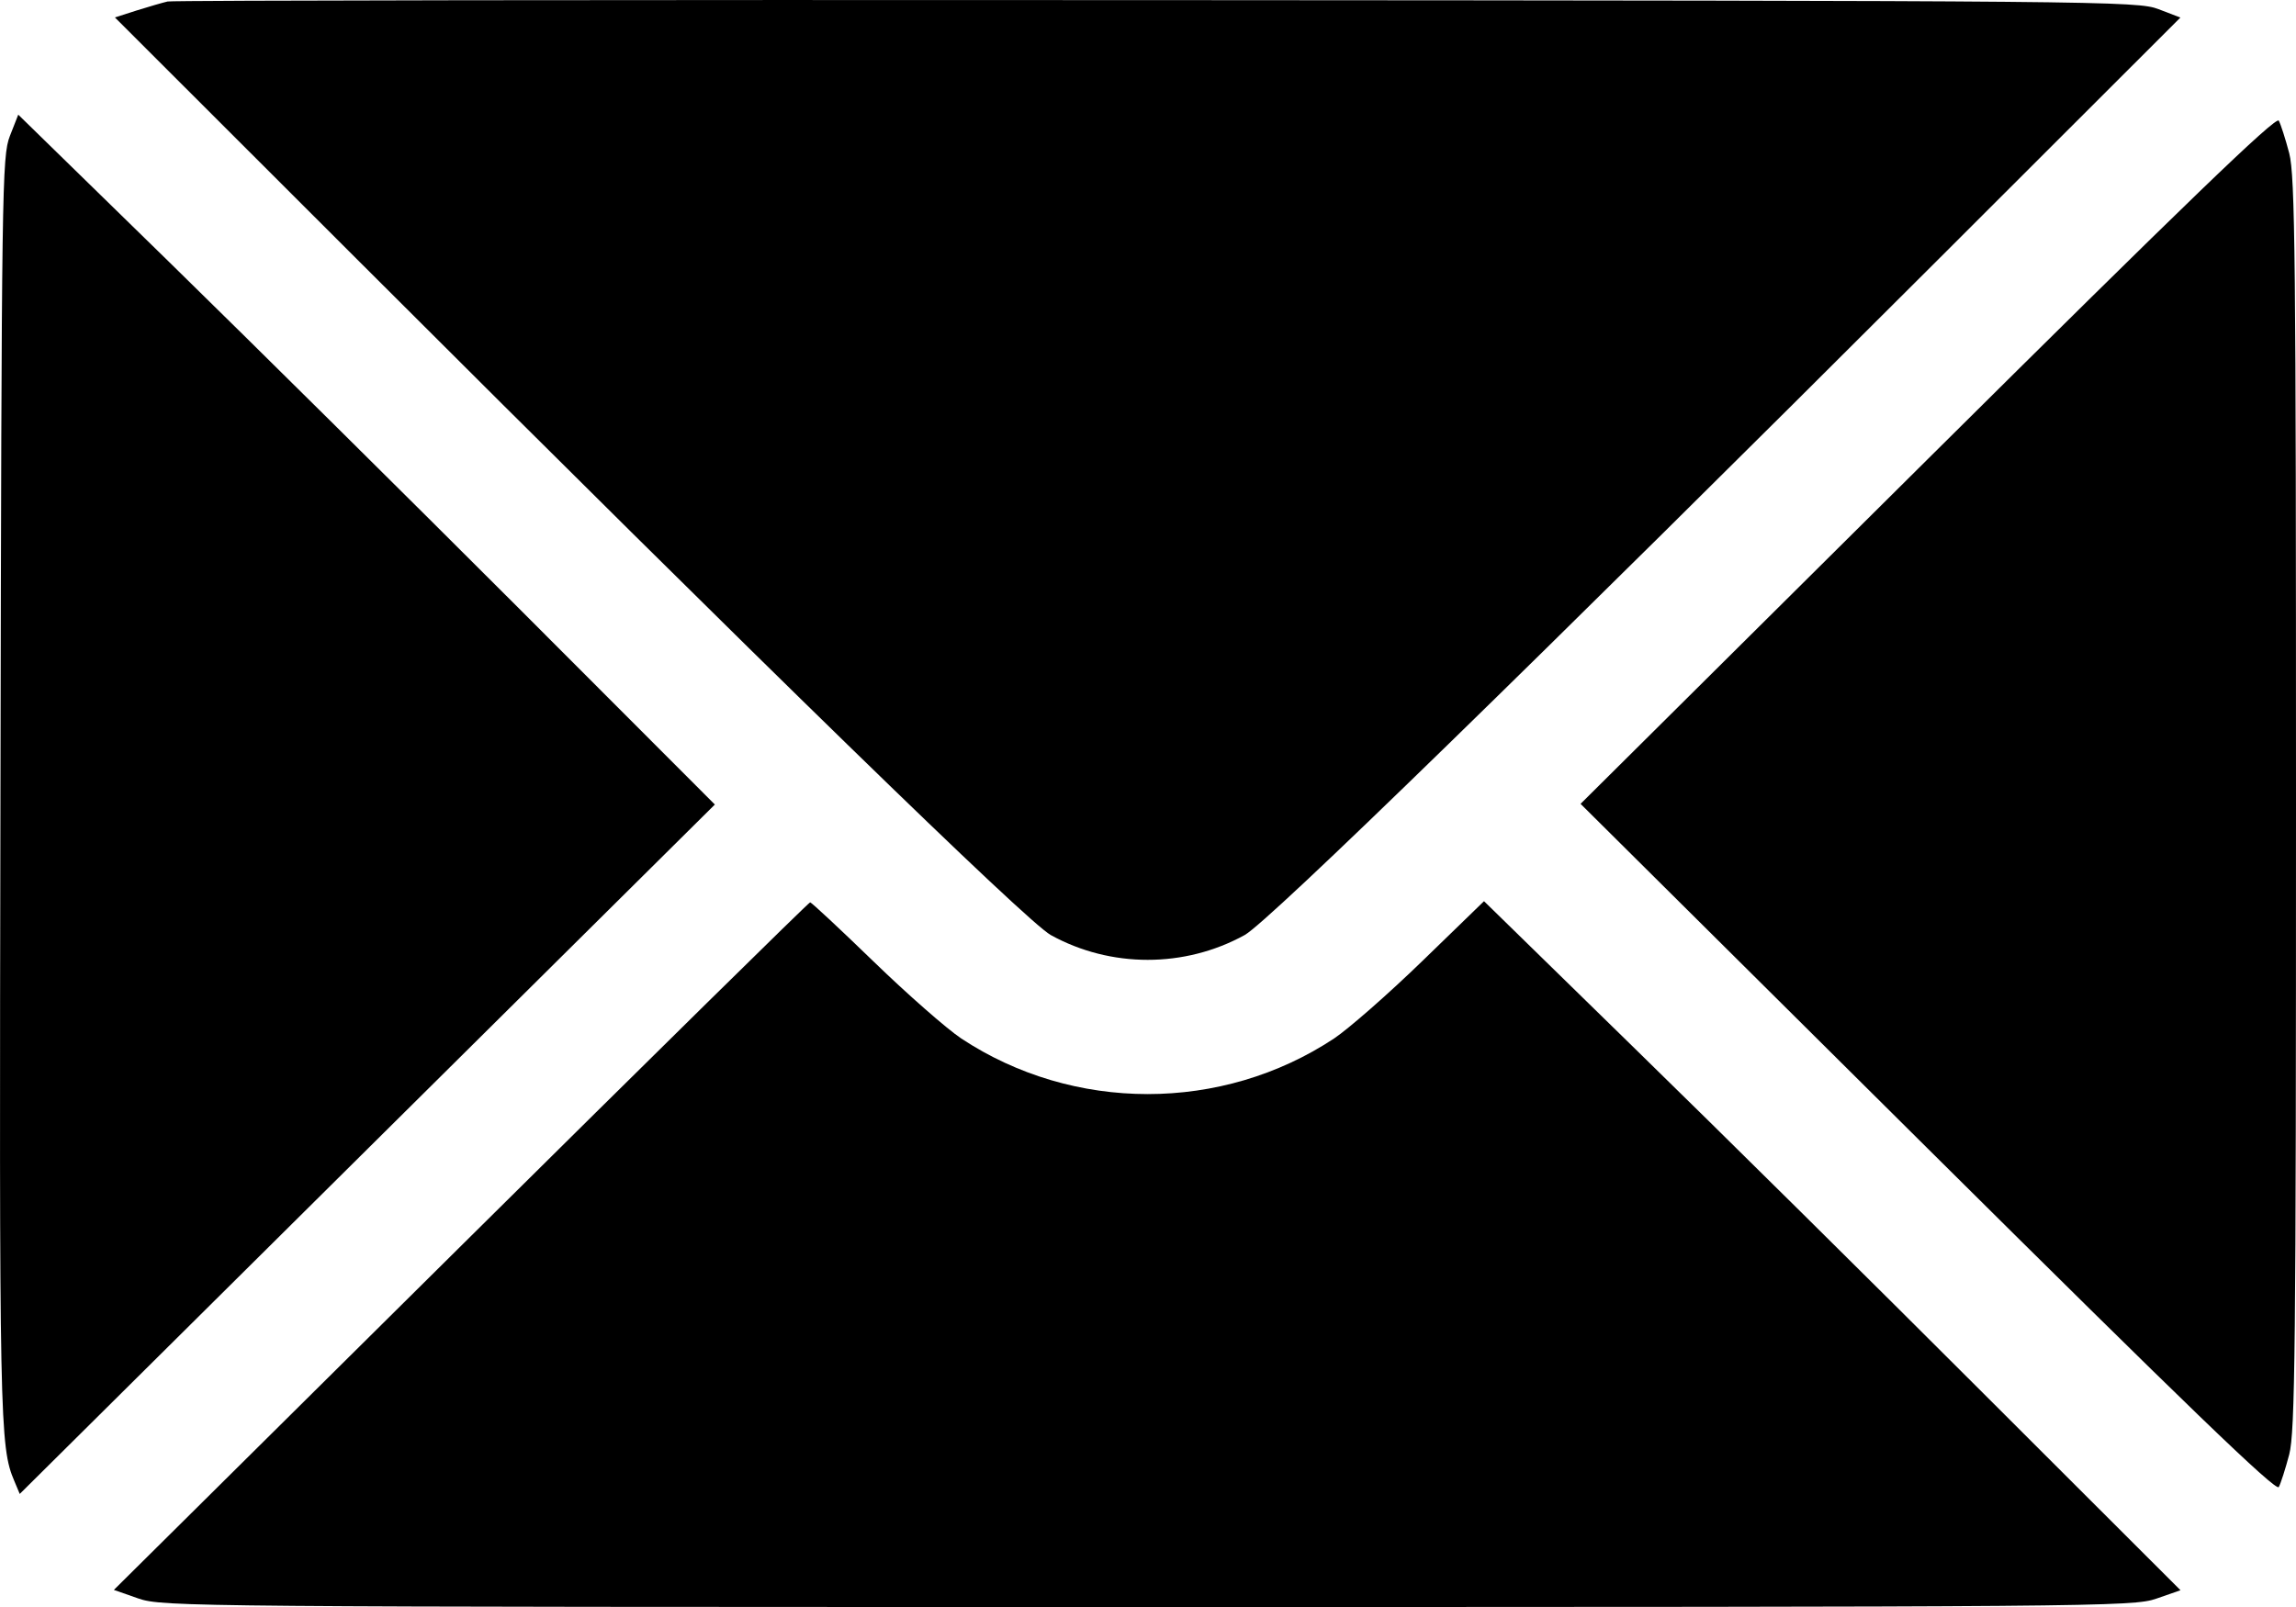 <svg width="20" height="14" viewBox="0 0 20 14" fill="none" xmlns="http://www.w3.org/2000/svg">
<path fill-rule="evenodd" clip-rule="evenodd" d="M1.46 0.013C1.417 0.023 1.296 0.058 1.191 0.091L1.001 0.152L3.106 2.255C6.652 5.798 8.943 8.029 9.153 8.146C9.675 8.434 10.319 8.434 10.842 8.146C11.052 8.029 13.342 5.798 16.888 2.256L18.993 0.153L18.803 0.08C18.619 0.009 18.335 0.006 10.075 0.001C5.38 -0.002 1.503 0.003 1.46 0.013ZM0.086 1.185C0.017 1.362 0.014 1.625 0.004 6.886C-0.007 12.4 -0.003 12.603 0.125 12.903L0.172 13.015L3.199 10.012L6.227 7.009L4.508 5.288C3.562 4.342 2.197 2.99 1.474 2.283L0.159 0.999L0.086 1.185ZM16.793 3.999L13.768 7.003L16.793 10.007C19.041 12.239 19.826 12.997 19.85 12.955C19.867 12.924 19.908 12.796 19.941 12.671C19.992 12.473 20 11.745 20 7.003C20 2.262 19.992 1.533 19.941 1.335C19.908 1.21 19.867 1.082 19.85 1.051C19.826 1.01 19.041 1.767 16.793 3.999ZM4.014 10.856L0.992 13.851L1.206 13.926C1.415 13.998 1.659 14 9.997 14C18.277 14 18.581 13.998 18.784 13.927L18.994 13.854L17.279 12.141C16.337 11.199 14.972 9.848 14.246 9.14L12.927 7.851L12.39 8.372C12.094 8.659 11.748 8.962 11.621 9.047C10.644 9.693 9.351 9.693 8.373 9.047C8.246 8.962 7.903 8.661 7.61 8.377C7.317 8.093 7.068 7.861 7.057 7.861C7.045 7.861 5.676 9.209 4.014 10.856Z" fill="black"/>
</svg>
